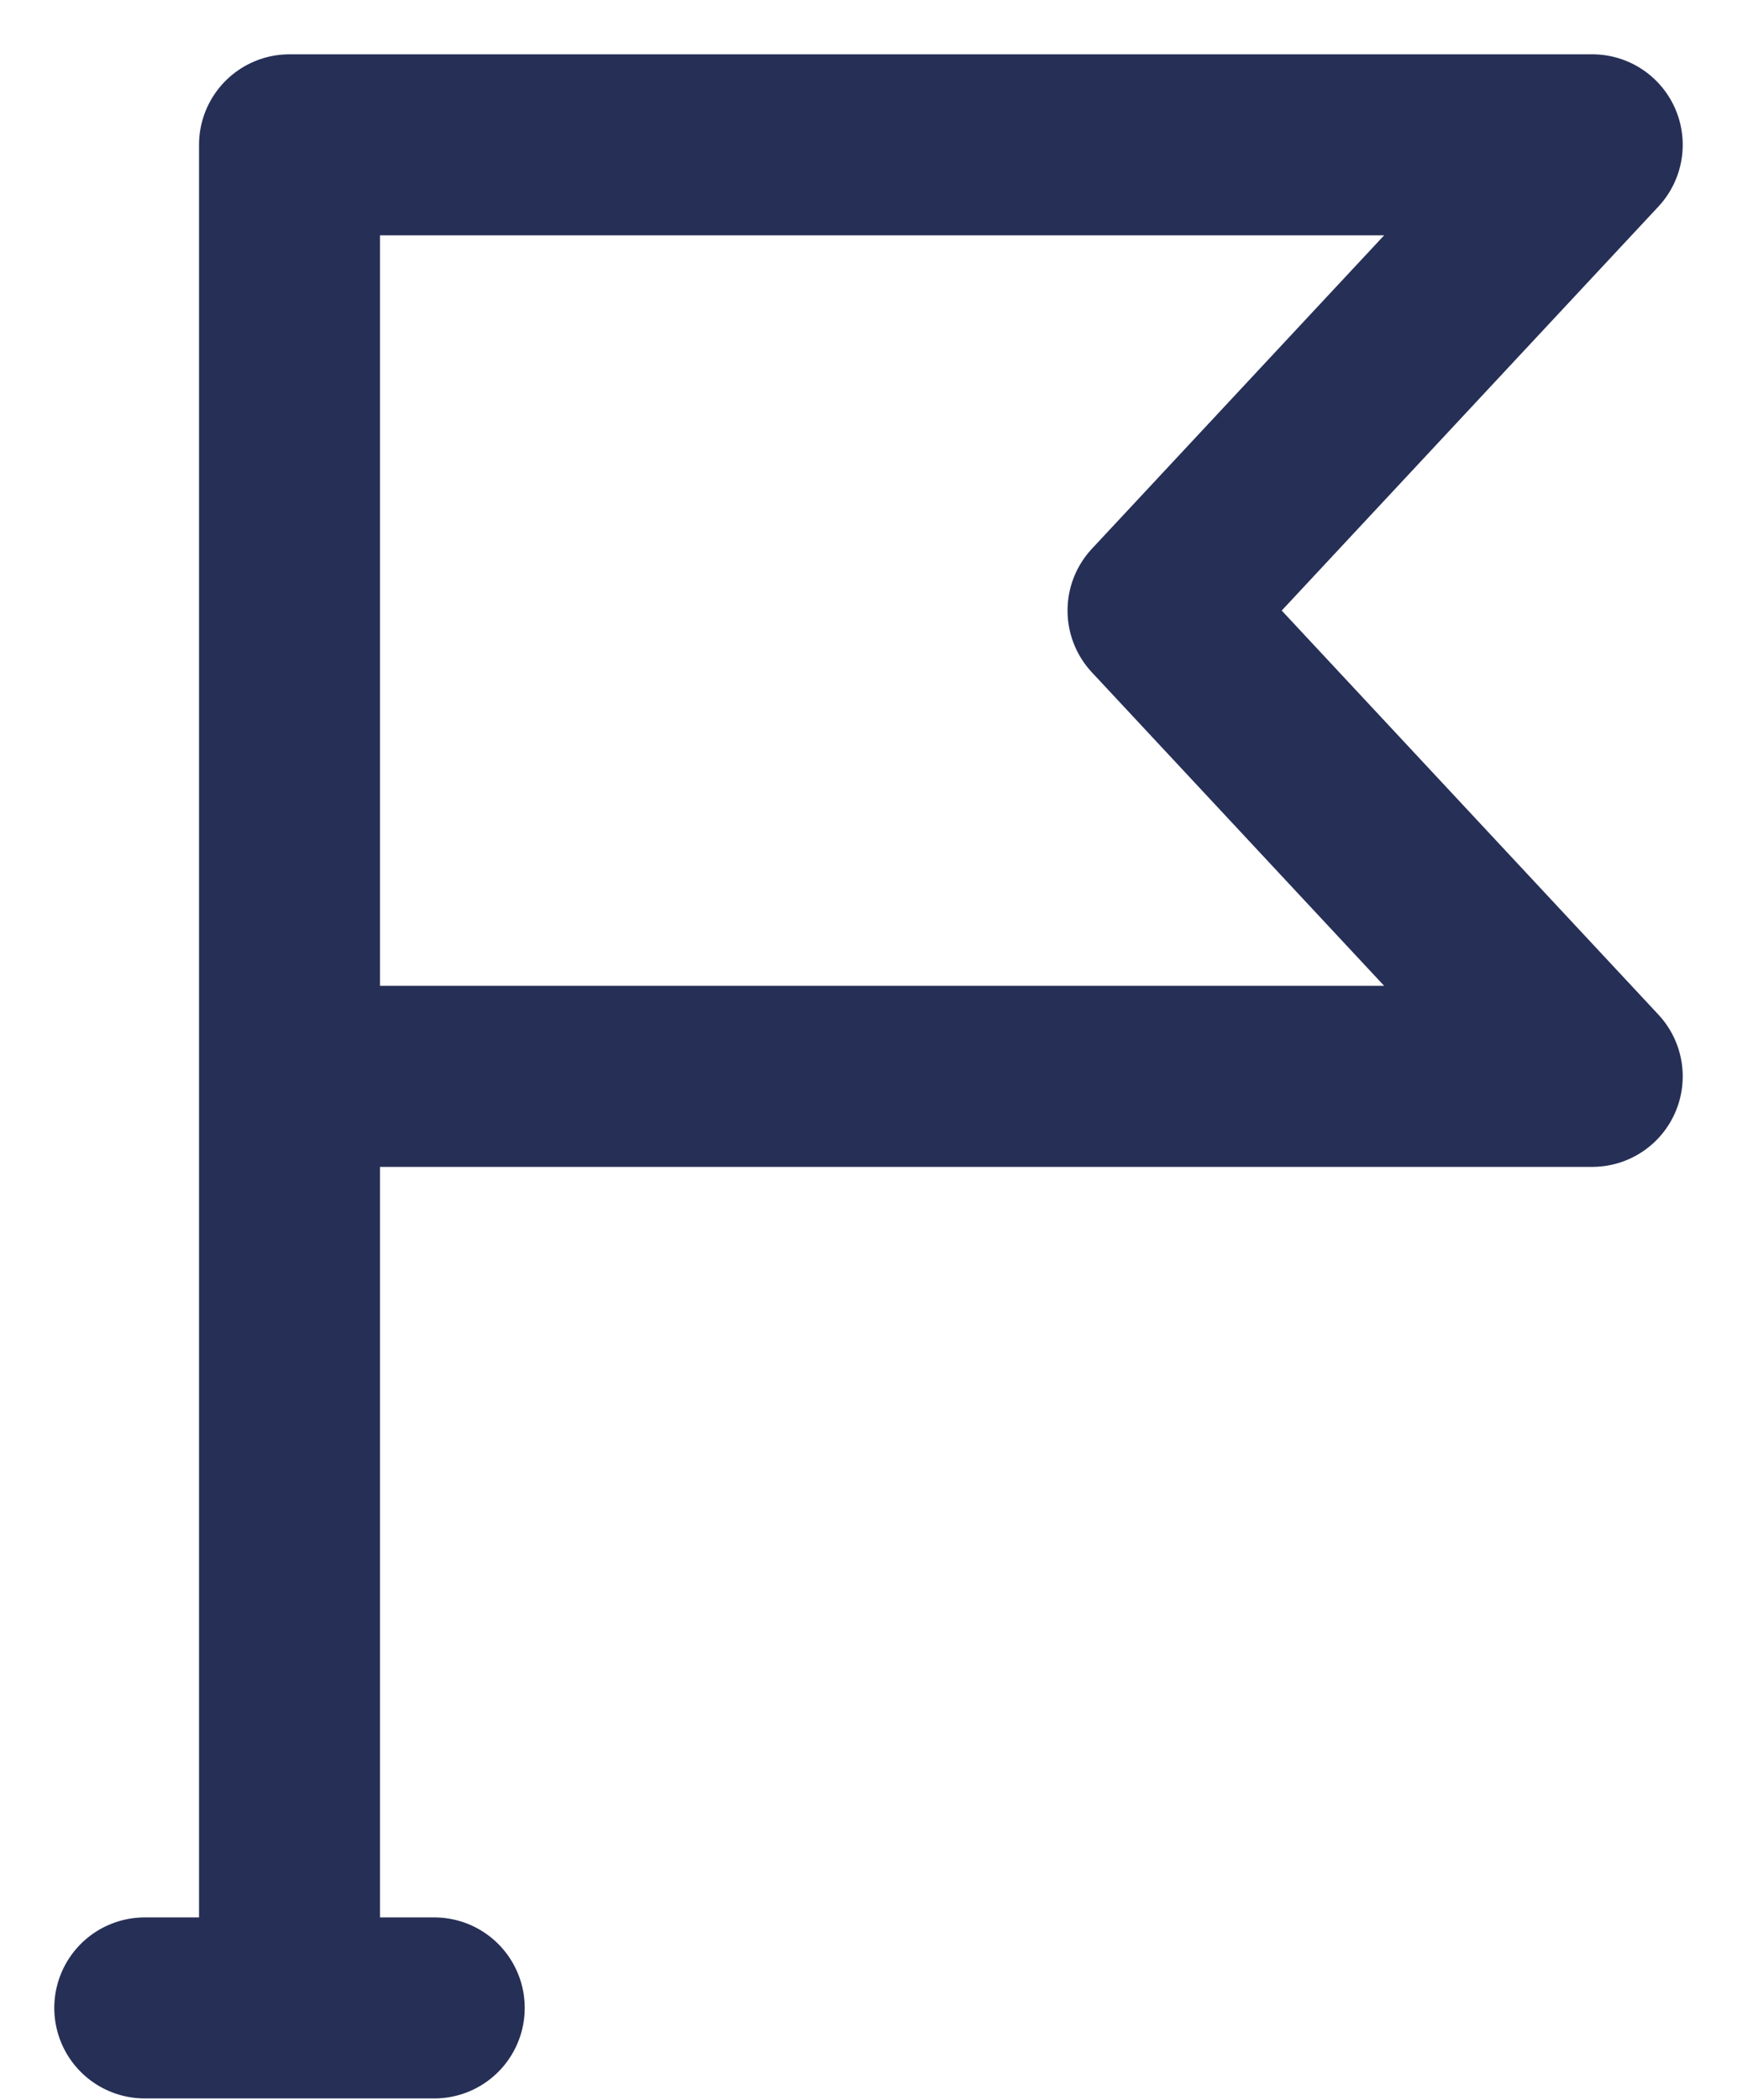 <?xml version="1.0" encoding="UTF-8"?>
<svg xmlns="http://www.w3.org/2000/svg" width="24" height="29" viewBox="0 0 24 29" fill="none">
  <path d="M4 27.73V14.865M4 27.73H6M4 27.73H2M4 14.865V2H22L16 8.432L22 14.865H4Z" stroke="#262F56" stroke-width="2.5" stroke-linecap="round" stroke-linejoin="round"></path>
</svg>
